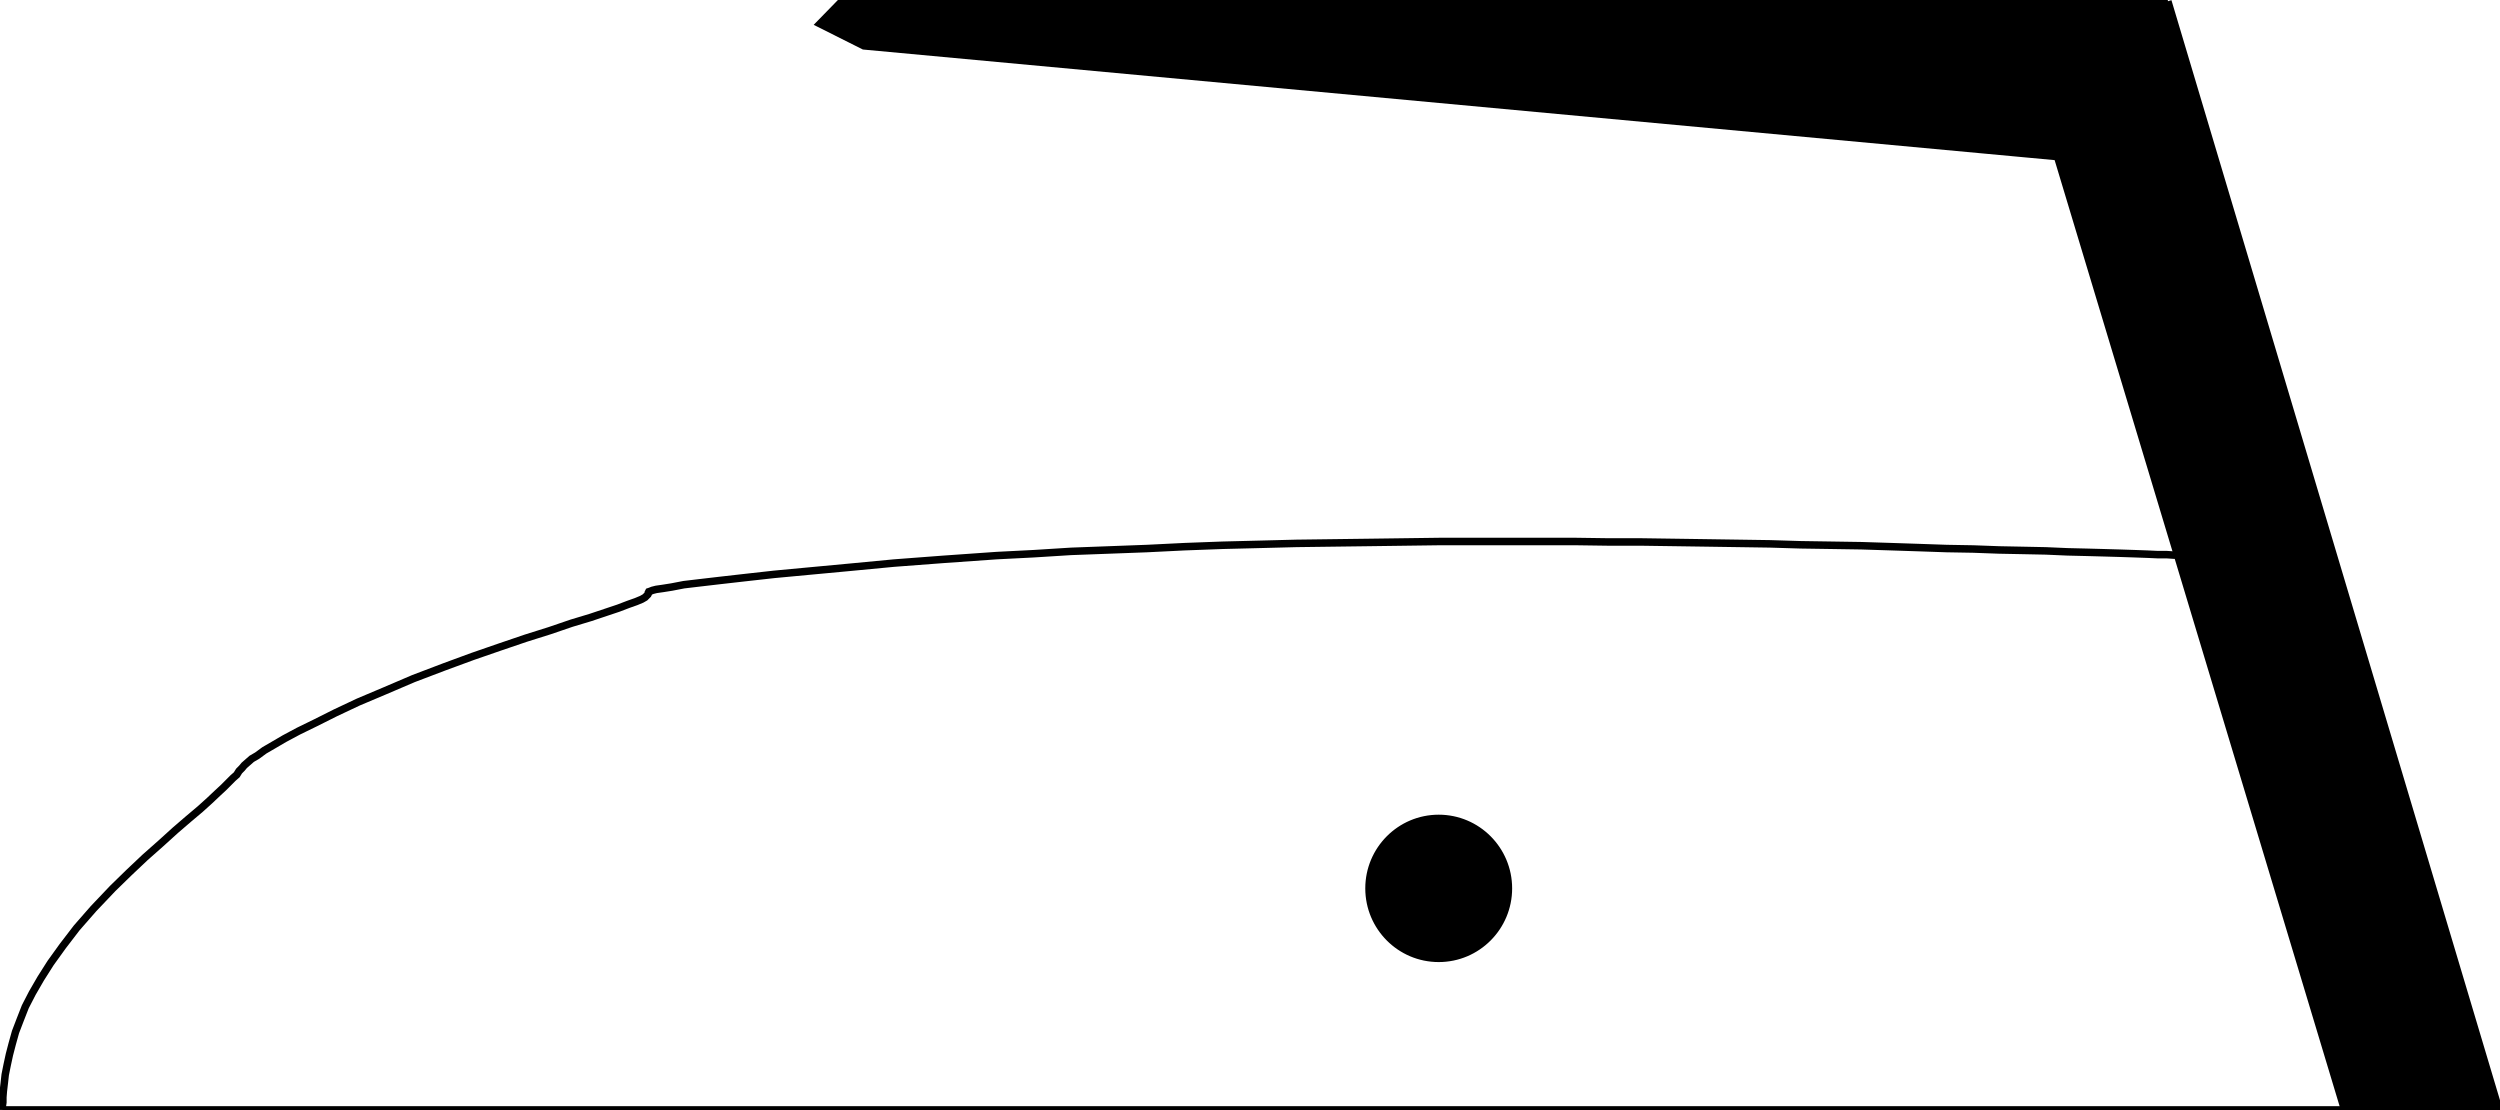 <?xml version="1.0" encoding="UTF-8" standalone="no"?>
<!-- Creator: fig2dev Version 3.2 Patchlevel 4 -->
<!-- CreationDate: Sun Jan 27 18:12:19 2008 -->
<svg
   xmlns:dc="http://purl.org/dc/elements/1.1/"
   xmlns:cc="http://web.resource.org/cc/"
   xmlns:rdf="http://www.w3.org/1999/02/22-rdf-syntax-ns#"
   xmlns:svg="http://www.w3.org/2000/svg"
   xmlns="http://www.w3.org/2000/svg"
   xmlns:sodipodi="http://sodipodi.sourceforge.net/DTD/sodipodi-0.dtd"
   xmlns:inkscape="http://www.inkscape.org/namespaces/inkscape"
   width="279.692"
   height="124.227"
   viewBox="0 0 20157 13858"
   id="svg2"
   sodipodi:version="0.32"
   inkscape:version="0.45.1"
   sodipodi:docname="Buegeln_1.svg"
   inkscape:output_extension="org.inkscape.output.svg.inkscape"
   sodipodi:docbase="C:\Documents and Settings\Donald Thomas\My Documents\temp\4"
   version="1.0">
  <defs
     id="defs279" />
  <sodipodi:namedview
     inkscape:window-height="573"
     inkscape:window-width="744"
     inkscape:pageshadow="2"
     inkscape:pageopacity="0.0"
     guidetolerance="10.0"
     gridtolerance="10.0"
     objecttolerance="10.0"
     borderopacity="1.0"
     bordercolor="#666666"
     pagecolor="#ffffff"
     id="base"
     inkscape:zoom="2.356159"
     inkscape:cx="-0.72598086"
     inkscape:cy="62.113258"
     inkscape:window-x="66"
     inkscape:window-y="87"
     inkscape:current-layer="svg2" />
  <g
     style="fill:none;stroke:#000000;stroke-width:0.025in"
     id="g4"
     transform="matrix(5.837,0,0,5.858,-13762.788,-11050.152)">
    <defs
       id="defs6">
      <pattern
         id="tile1"
         x="0"
         y="0"
         width="200"
         height="200"
         patternUnits="userSpaceOnUse">
        <path
           d="M 0 -100 200 16"
           id="path9" />
        <path
           d="M 0 -60 200 56"
           id="path11" />
        <path
           d="M 0 -20 200 96"
           id="path13" />
        <path
           d="M 0 20 200 136"
           id="path15" />
        <path
           d="M 0 60 200 176"
           id="path17" />
        <path
           d="M 0 100 200 216"
           id="path19" />
        <path
           d="M 0 140 200 256"
           id="path21" />
        <path
           d="M 0 180 200 296"
           id="path23" />
      </pattern>
      <pattern
         id="tile2"
         x="0"
         y="0"
         width="200"
         height="200"
         patternUnits="userSpaceOnUse">
        <path
           d="M 200 -100 0 16"
           id="path26" />
        <path
           d="M 200 -60 0 56"
           id="path28" />
        <path
           d="M 200 -20 0 96"
           id="path30" />
        <path
           d="M 200 20 0 136"
           id="path32" />
        <path
           d="M 200 60 0 176"
           id="path34" />
        <path
           d="M 200 100 0 216"
           id="path36" />
        <path
           d="M 200 140 0 256"
           id="path38" />
        <path
           d="M 200 180 0 296"
           id="path40" />
      </pattern>
      <pattern
         id="tile3"
         x="0"
         y="0"
         width="200"
         height="200"
         patternUnits="userSpaceOnUse">
        <path
           d="M 0 -100 200 16"
           id="path43" />
        <path
           d="M 200 -100 0 16"
           id="path45" />
        <path
           d="M 0 -60 200 56"
           id="path47" />
        <path
           d="M 200 -60 0 56"
           id="path49" />
        <path
           d="M 0 -20 200 96"
           id="path51" />
        <path
           d="M 200 -20 0 96"
           id="path53" />
        <path
           d="M 0 20 200 136"
           id="path55" />
        <path
           d="M 200 20 0 136"
           id="path57" />
        <path
           d="M 0 60 200 176"
           id="path59" />
        <path
           d="M 200 60 0 176"
           id="path61" />
        <path
           d="M 0 100 200 216"
           id="path63" />
        <path
           d="M 200 100 0 216"
           id="path65" />
        <path
           d="M 0 140 200 256"
           id="path67" />
        <path
           d="M 200 140 0 256"
           id="path69" />
        <path
           d="M 0 180 200 296"
           id="path71" />
        <path
           d="M 200 180 0 296"
           id="path73" />
      </pattern>
      <pattern
         id="tile4"
         x="0"
         y="0"
         width="200"
         height="200"
         patternUnits="userSpaceOnUse">
        <path
           d="M 100 0 200 100"
           id="path76" />
        <path
           d="M 0 0 200 200"
           id="path78" />
        <path
           d="M 0 100 100 200"
           id="path80" />
      </pattern>
      <pattern
         id="tile5"
         x="0"
         y="0"
         width="200"
         height="200"
         patternUnits="userSpaceOnUse">
        <path
           d="M 100 0 0 100"
           id="path83" />
        <path
           d="M 200 0 0 200"
           id="path85" />
        <path
           d="M 200 100 100 200"
           id="path87" />
      </pattern>
      <pattern
         id="tile6"
         x="0"
         y="0"
         width="200"
         height="200"
         patternUnits="userSpaceOnUse">
        <path
           d="M 100 0 200 100"
           id="path90" />
        <path
           d="M 0 0 200 200"
           id="path92" />
        <path
           d="M 0 100 100 200"
           id="path94" />
        <path
           d="M 100 0 0 100"
           id="path96" />
        <path
           d="M 200 0 0 200"
           id="path98" />
        <path
           d="M 200 100 100 200"
           id="path100" />
      </pattern>
      <pattern
         id="tile7"
         x="0"
         y="0"
         width="200"
         height="200"
         patternUnits="userSpaceOnUse">
        <path
           d="M 0 0 0 50"
           id="path103" />
        <path
           d="M 0 50 200 50"
           id="path105" />
        <path
           d="M 100 50 100 150"
           id="path107" />
        <path
           d="M 0 150 200 150"
           id="path109" />
        <path
           d="M 0 150 0 200"
           id="path111" />
      </pattern>
      <pattern
         id="tile8"
         x="0"
         y="0"
         width="200"
         height="200"
         patternUnits="userSpaceOnUse">
        <path
           d="M 0 0 50 0"
           id="path114" />
        <path
           d="M 50 0 50 200"
           id="path116" />
        <path
           d="M 50 100 150 100"
           id="path118" />
        <path
           d="M 150 0 150 200"
           id="path120" />
        <path
           d="M 150 0 200 0"
           id="path122" />
      </pattern>
      <pattern
         id="tile9"
         x="0"
         y="0"
         width="200"
         height="200"
         patternUnits="userSpaceOnUse">
        <path
           d="M 0 50 200 50"
           id="path125" />
        <path
           d="M 0 150 200 150"
           id="path127" />
      </pattern>
      <pattern
         id="tile10"
         x="0"
         y="0"
         width="200"
         height="200"
         patternUnits="userSpaceOnUse">
        <path
           d="M 50 0 50 200"
           id="path130" />
        <path
           d="M 150 0 150 200"
           id="path132" />
      </pattern>
      <pattern
         id="tile11"
         x="0"
         y="0"
         width="200"
         height="200"
         patternUnits="userSpaceOnUse">
        <path
           d="M 0 50 200 50"
           id="path135" />
        <path
           d="M 0 150 200 150"
           id="path137" />
        <path
           d="M 50 0 50 200"
           id="path139" />
        <path
           d="M 150 0 150 200"
           id="path141" />
      </pattern>
      <pattern
         id="tile12"
         x="0"
         y="0"
         width="200"
         height="200"
         patternUnits="userSpaceOnUse">
        <path
           d="M 0 0 25 50"
           id="path144" />
        <path
           d="M 0 50 200 50"
           id="path146" />
        <path
           d="M 100 50 125 150"
           id="path148" />
        <path
           d="M 0 150 200 150"
           id="path150" />
        <path
           d="M 0 150 25 200"
           id="path152" />
      </pattern>
      <pattern
         id="tile13"
         x="0"
         y="0"
         width="200"
         height="200"
         patternUnits="userSpaceOnUse">
        <path
           d="M 200 0 175 50"
           id="path155" />
        <path
           d="M 0 50 200 50"
           id="path157" />
        <path
           d="M 100 50 75 150"
           id="path159" />
        <path
           d="M 0 150 200 150"
           id="path161" />
        <path
           d="M 200 150 175 200"
           id="path163" />
      </pattern>
      <pattern
         id="tile14"
         x="0"
         y="0"
         width="200"
         height="200"
         patternUnits="userSpaceOnUse">
        <path
           d="M 0 0 50 25"
           id="path166" />
        <path
           d="M 50 0 50 200"
           id="path168" />
        <path
           d="M 50 100 150 125"
           id="path170" />
        <path
           d="M 150 0 150 200"
           id="path172" />
        <path
           d="M 150 0 200 25"
           id="path174" />
      </pattern>
      <pattern
         id="tile15"
         x="0"
         y="0"
         width="200"
         height="200"
         patternUnits="userSpaceOnUse">
        <path
           d="M 0 25 50 0"
           id="path177" />
        <path
           d="M 50 0 50 200"
           id="path179" />
        <path
           d="M 50 125 150 100"
           id="path181" />
        <path
           d="M 150 0 150 200"
           id="path183" />
        <path
           d="M 150 25 200 0"
           id="path185" />
      </pattern>
      <pattern
         id="tile16"
         x="0"
         y="0"
         width="200"
         height="200"
         patternUnits="userSpaceOnUse">
        <path
           d="M 0 50 A 50 50 0 1 0 100 50"
           id="path188" />
        <path
           d="M 100 50 A 50 50 0 1 0 200 50"
           id="path190" />
        <path
           d="M 50 100 A 50 50 0 1 0 150 100"
           id="path192" />
        <path
           d="M 0 150 A 50 50 0 0 0 50 100"
           id="path194" />
        <path
           d="M 150 100 A 50 50 0 1 0 200 50"
           id="path196" />
        <path
           d="M 50 0 A 50 50 0 1 0 150 0"
           id="path198" />
        <path
           d="M 150 0 A 50 50 0 0 0 200 50"
           id="path200" />
        <path
           d="M 0 50 A 50 50 0 0 0 50 0"
           id="path202" />
        <path
           d="M 0 150 A 50 50 0 1 0 100 150"
           id="path204" />
        <path
           d="M 100 150 A 50 50 0 1 0 200 150"
           id="path206" />
      </pattern>
      <pattern
         id="tile17"
         x="0"
         y="0"
         width="100"
         height="100"
         patternUnits="userSpaceOnUse">
        <g
           transform="scale(0.5)"
           id="g209">
          <path
             d="M 0 50 A 50 50 0 1 0 100 50"
             id="path211" />
          <path
             d="M 100 50 A 50 50 0 1 0 200 50"
             id="path213" />
          <path
             d="M 50 100 A 50 50 0 1 0 150 100"
             id="path215" />
          <path
             d="M 0 150 A 50 50 0 0 0 50 100"
             id="path217" />
          <path
             d="M 150 100 A 50 50 0 1 0 200 50"
             id="path219" />
          <path
             d="M 50 0 A 50 50 0 1 0 150 0"
             id="path221" />
          <path
             d="M 150 0 A 50 50 0 0 0 200 50"
             id="path223" />
          <path
             d="M 0 50 A 50 50 0 0 0 50 0"
             id="path225" />
          <path
             d="M 0 150 A 50 50 0 1 0 100 150"
             id="path227" />
          <path
             d="M 100 150 A 50 50 0 1 0 200 150"
             id="path229" />
        </g>
      </pattern>
      <pattern
         id="tile18"
         x="0"
         y="0"
         width="200"
         height="200"
         patternUnits="userSpaceOnUse">
        <circle
           cx="100"
           cy="100"
           r="100"
           id="circle232" />
      </pattern>
      <pattern
         id="tile19"
         x="0"
         y="0"
         width="200"
         height="200"
         patternUnits="userSpaceOnUse">
        <path
           d="M 0 50 45 0 105 0 140 50 200 50 "
           id="path235" />
        <path
           d="M 0 50 45 100 105 100 140 50 200 50"
           id="path237" />
        <path
           d="M 0 150 45 100 105 100 140 150 200 150"
           id="path239" />
        <path
           d="M 0 150 45 200 105 200 140 150 200 150"
           id="path241" />
      </pattern>
      <pattern
         id="tile20"
         x="0"
         y="0"
         width="200"
         height="200"
         patternUnits="userSpaceOnUse">
        <path
           d="M 0 70 65 0 140 0 200 70 "
           id="path244" />
        <path
           d="M 0 70 0 130 65 200 140 200 200 130 200 70"
           id="path246" />
      </pattern>
      <pattern
         id="tile21"
         x="0"
         y="0"
         width="200"
         height="200"
         patternUnits="userSpaceOnUse">
        <path
           d="M 50 0 75 25 100 0 M 150 0 175 25 200 0"
           id="path249" />
        <path
           d="M 0 50 25 25 75 75 125 25 175 75 200 50"
           id="path251" />
        <path
           d="M 0 100 25 75 75 125 125 75 175 125 200 100"
           id="path253" />
        <path
           d="M 0 150 25 125 75 175 125 125 175 175 200 150"
           id="path255" />
        <path
           d="M 0 200 25 175 75 225 125 175 175 225 200 200"
           id="path257" />
      </pattern>
      <pattern
         id="tile22"
         x="0"
         y="0"
         width="200"
         height="200"
         patternUnits="userSpaceOnUse">
        <path
           d="M 0 50 25 75 0 100 M 0 150 25 175 0 200"
           id="path260" />
        <path
           d="M 50 0 25 25 75 75 25 125 75 175 50 200"
           id="path262" />
        <path
           d="M 100 0 75 25 125 75 75 125 125 175 100 200"
           id="path264" />
        <path
           d="M 150 0 125 25 175 75 125 125 175 175 150 200"
           id="path266" />
        <path
           d="M 200 0 175 25 225 75 175 125 225 175 200 200"
           id="path268" />
      </pattern>
    </defs>
<!-- Circle -->    <circle
       cx="4488"
       cy="3779"
       r="149"
       style="fill:#000000;stroke:#000000;stroke-width:16"
       id="circle270"
       sodipodi:cx="4488"
       sodipodi:cy="3779"
       sodipodi:rx="149"
       sodipodi:ry="149" />
<!-- Line -->    <path
       d="M 6047,1889 L 3212,1889 L 3165,1937 L 3259,1984 L 5811,2220 L 6425,4251 L 6755,4251 L 6047,1889 L 6047,1889"
       style="fill:#000000;stroke:#000000;stroke-width:16"
       id="path272" />
<!-- Line -->    <path
       d="M 1417,4251 L 6708,4251"
       style="stroke:#000000;stroke-width:16"
       id="path274" />
<!-- Line -->    <path
       d="M 1417,4251 L 1417,4250 L 1417,4247 L 1417,4242 L 1418,4235 L 1418,4224 L 1419,4211 L 1421,4194 L 1423,4176 L 1427,4156 L 1432,4133 L 1438,4110 L 1445,4085 L 1455,4059 L 1466,4031 L 1481,4002 L 1499,3971 L 1520,3938 L 1546,3902 L 1576,3863 L 1612,3822 L 1653,3779 L 1688,3745 L 1722,3713 L 1756,3683 L 1787,3655 L 1815,3631 L 1840,3610 L 1860,3592 L 1877,3576 L 1890,3564 L 1902,3552 L 1910,3544 L 1918,3537 L 1923,3529 L 1929,3523 L 1934,3517 L 1942,3510 L 1950,3503 L 1962,3496 L 1977,3485 L 1996,3474 L 2020,3460 L 2050,3444 L 2087,3426 L 2129,3405 L 2178,3382 L 2235,3358 L 2296,3332 L 2362,3307 L 2422,3285 L 2480,3265 L 2536,3246 L 2587,3230 L 2634,3214 L 2674,3202 L 2707,3191 L 2734,3182 L 2755,3174 L 2772,3168 L 2784,3163 L 2791,3159 L 2795,3155 L 2797,3153 L 2798,3151 L 2798,3149 L 2799,3147 L 2802,3146 L 2807,3144 L 2815,3142 L 2829,3140 L 2848,3137 L 2874,3132 L 2908,3128 L 2951,3123 L 3004,3117 L 3067,3110 L 3142,3103 L 3228,3095 L 3323,3086 L 3429,3078 L 3543,3070 L 3622,3066 L 3702,3061 L 3783,3058 L 3864,3055 L 3945,3051 L 4026,3048 L 4106,3046 L 4184,3044 L 4262,3043 L 4340,3042 L 4415,3041 L 4490,3040 L 4564,3040 L 4637,3040 L 4709,3040 L 4781,3040 L 4852,3041 L 4922,3041 L 4992,3042 L 5061,3043 L 5129,3044 L 5196,3045 L 5262,3047 L 5328,3048 L 5392,3049 L 5455,3051 L 5516,3053 L 5574,3055 L 5631,3056 L 5686,3058 L 5737,3059 L 5786,3060 L 5832,3062 L 5874,3063 L 5911,3064 L 5946,3065 L 5976,3066 L 6004,3067 L 6026,3068 L 6045,3068 L 6060,3069 L 6072,3069 L 6081,3070 L 6088,3070 L 6091,3070 L 6093,3070 L 6094,3070"
       style="stroke:#000000;stroke-width:16"
       id="path276" />
  </g>
</svg>
